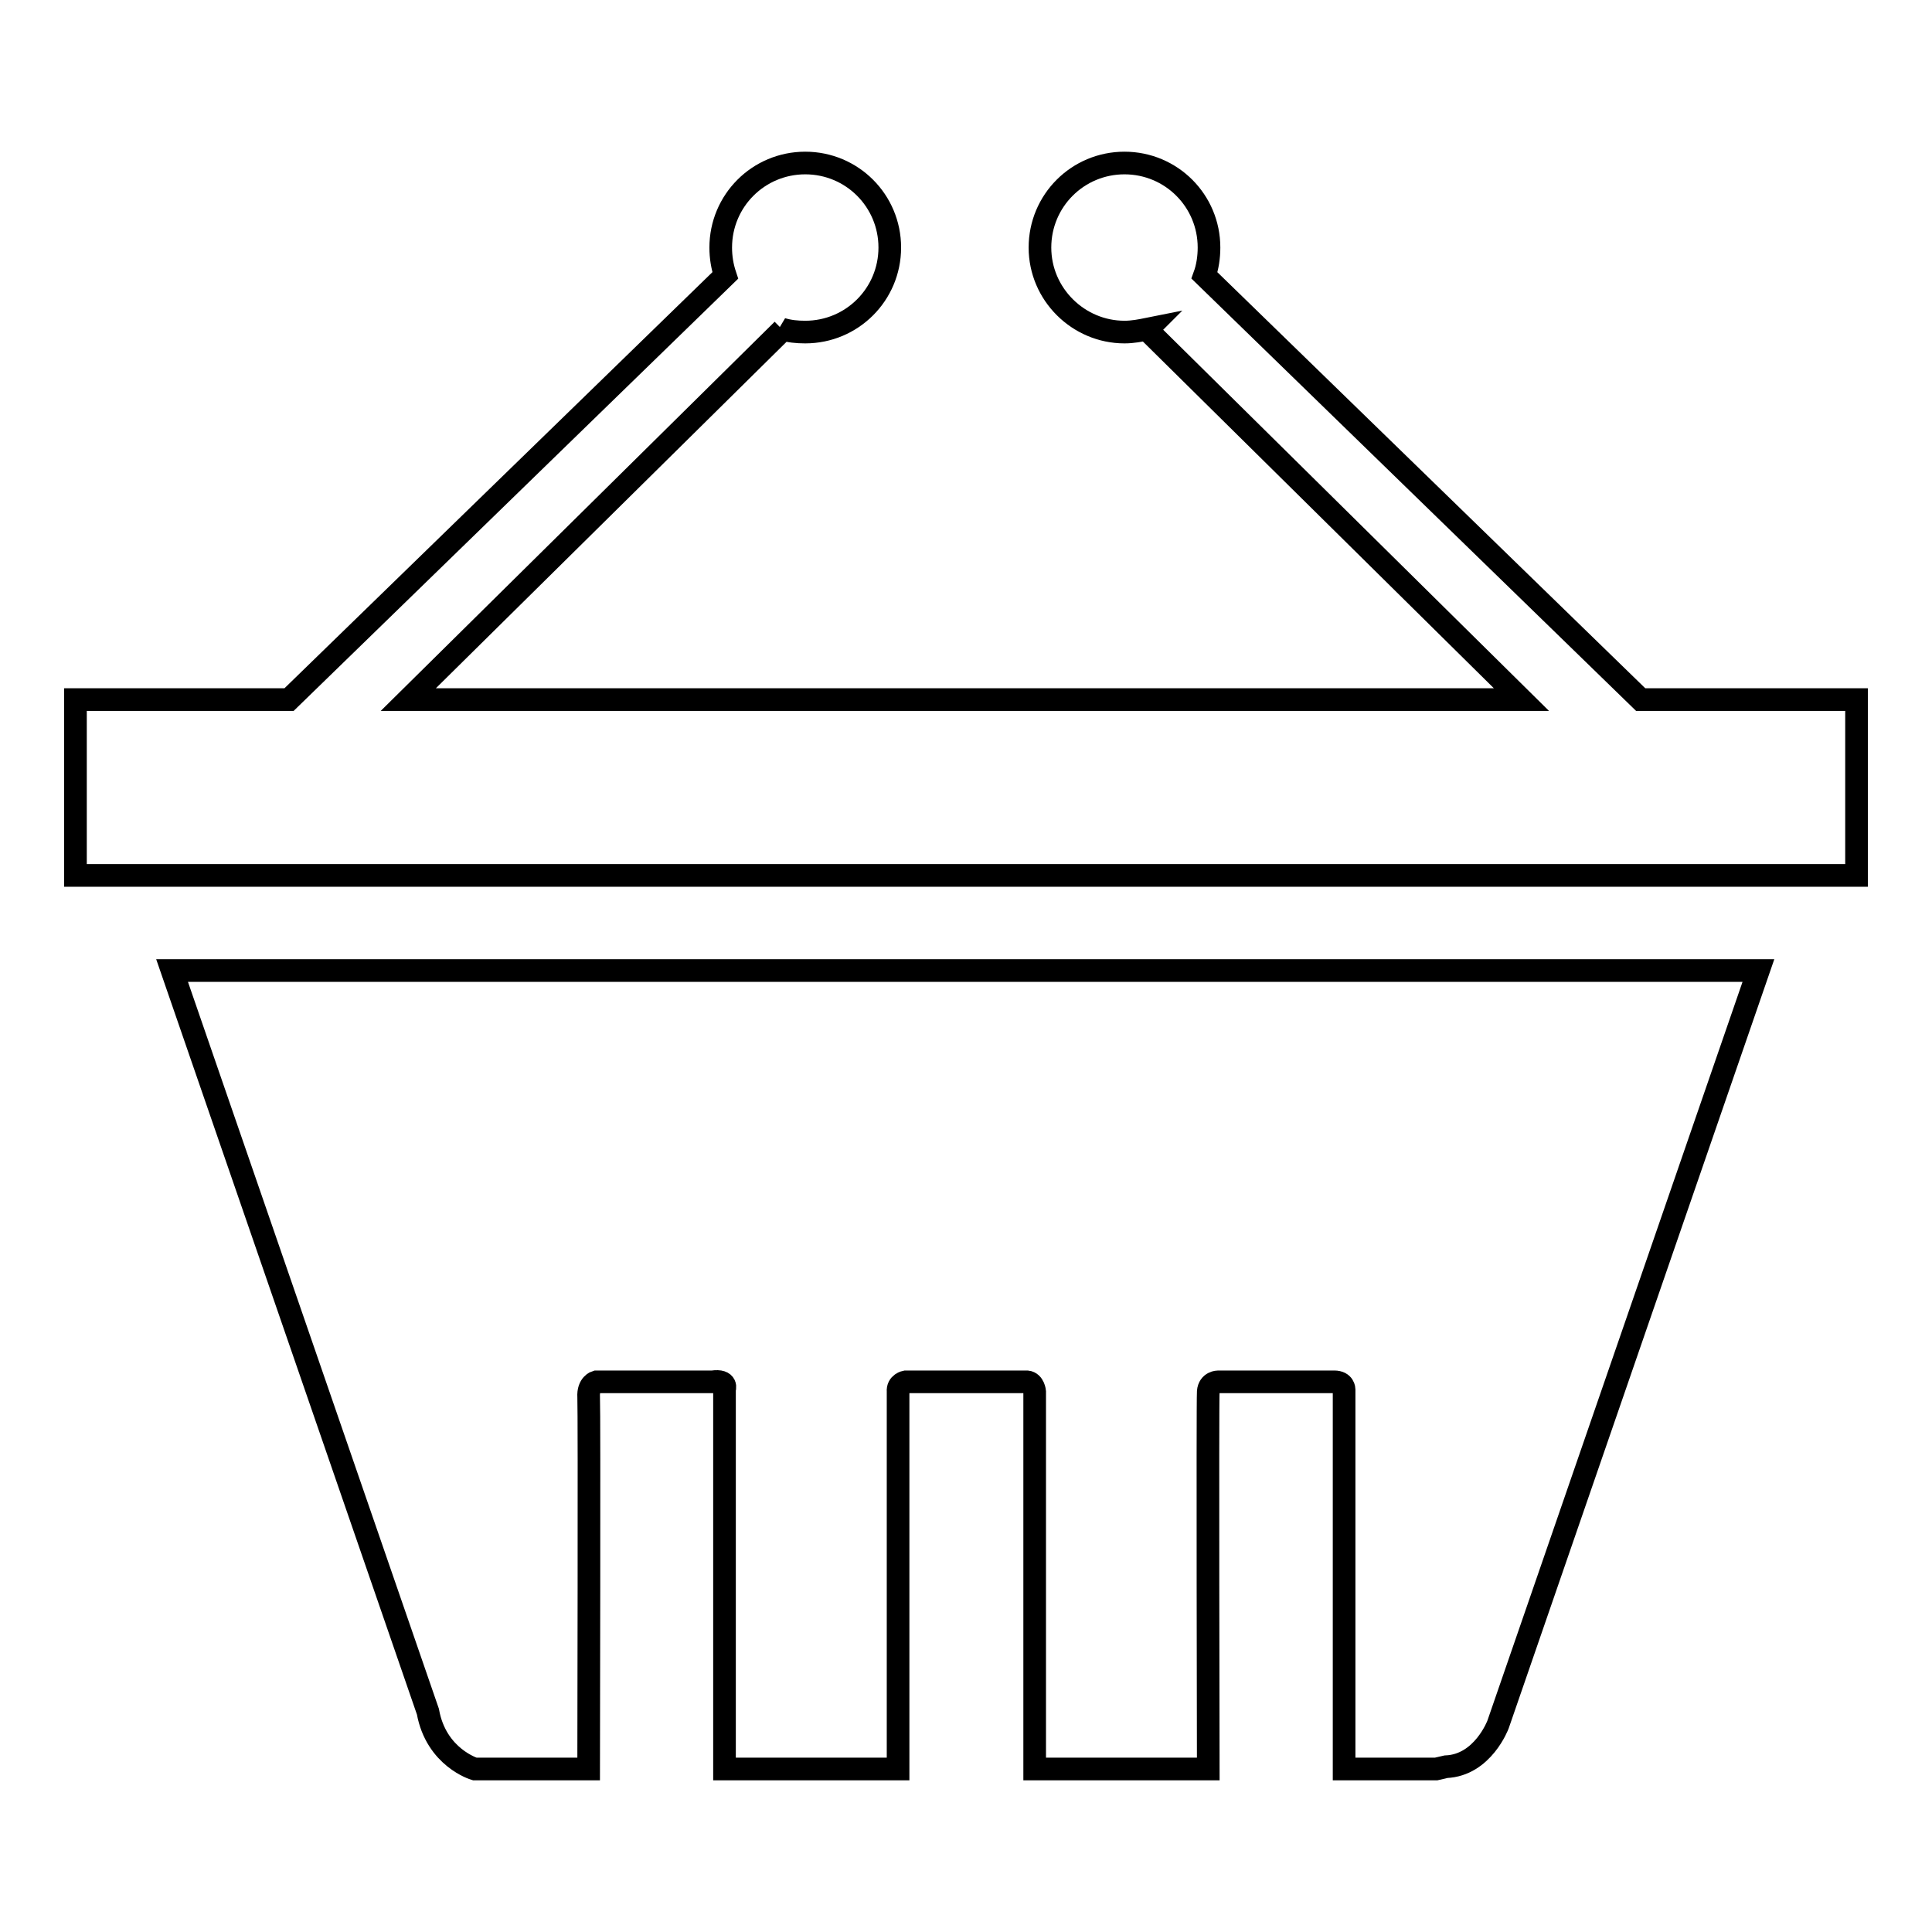 <?xml version="1.0" encoding="utf-8"?>
<!-- Svg Vector Icons : http://www.onlinewebfonts.com/icon -->
<!DOCTYPE svg PUBLIC "-//W3C//DTD SVG 1.1//EN" "http://www.w3.org/Graphics/SVG/1.1/DTD/svg11.dtd">
<svg version="1.1" xmlns="http://www.w3.org/2000/svg" xmlns:xlink="http://www.w3.org/1999/xlink" x="0px" y="0px" viewBox="0 0 256 256" enable-background="new 0 0 256 256" xml:space="preserve">
<g> <path stroke-width="3" fill-opacity="0" stroke="#000000"  d="M217.4,92.7l-57.8-56.2c0.4-1.1,0.6-2.4,0.6-3.7c0-6.2-5-11.2-11.2-11.2s-11.2,5-11.2,11.2S142.9,44,149,44 c1.1,0,2.1-0.2,3.1-0.4l-0.1,0.1l49.6,49H54.1l49.6-49l-0.1-0.1c1,0.3,2,0.4,3.1,0.4c6.2,0,11.2-5,11.2-11.2s-5-11.2-11.2-11.2 c-6.2,0-11.2,5-11.2,11.2c0,1.3,0.2,2.5,0.6,3.7L38.3,92.7H10V116h236V92.7H217.4z M56.7,226.8c1.1,6.1,6.2,7.6,6.2,7.6H78 c0,0,0.1-47.6,0-49.3c-0.1-1.7,1-2,1-2h15.4c2.1-0.3,1.6,1,1.6,1v50.3h23v-50c-0.1-1.1,1-1.3,1-1.3h16.1c0.9,0.1,1,1.3,1,1.3v50h23 c0,0-0.1-48.6,0-50c0.1-1.3,1.3-1.3,1.3-1.3s14.2,0,15.4,0c1.3,0,1.3,1,1.3,1v50.3h12.2l1.3-0.3c4.9-0.2,6.9-5.6,6.9-5.6l34.5-99.9 H22.8L56.7,226.8z"/></g>
</svg>